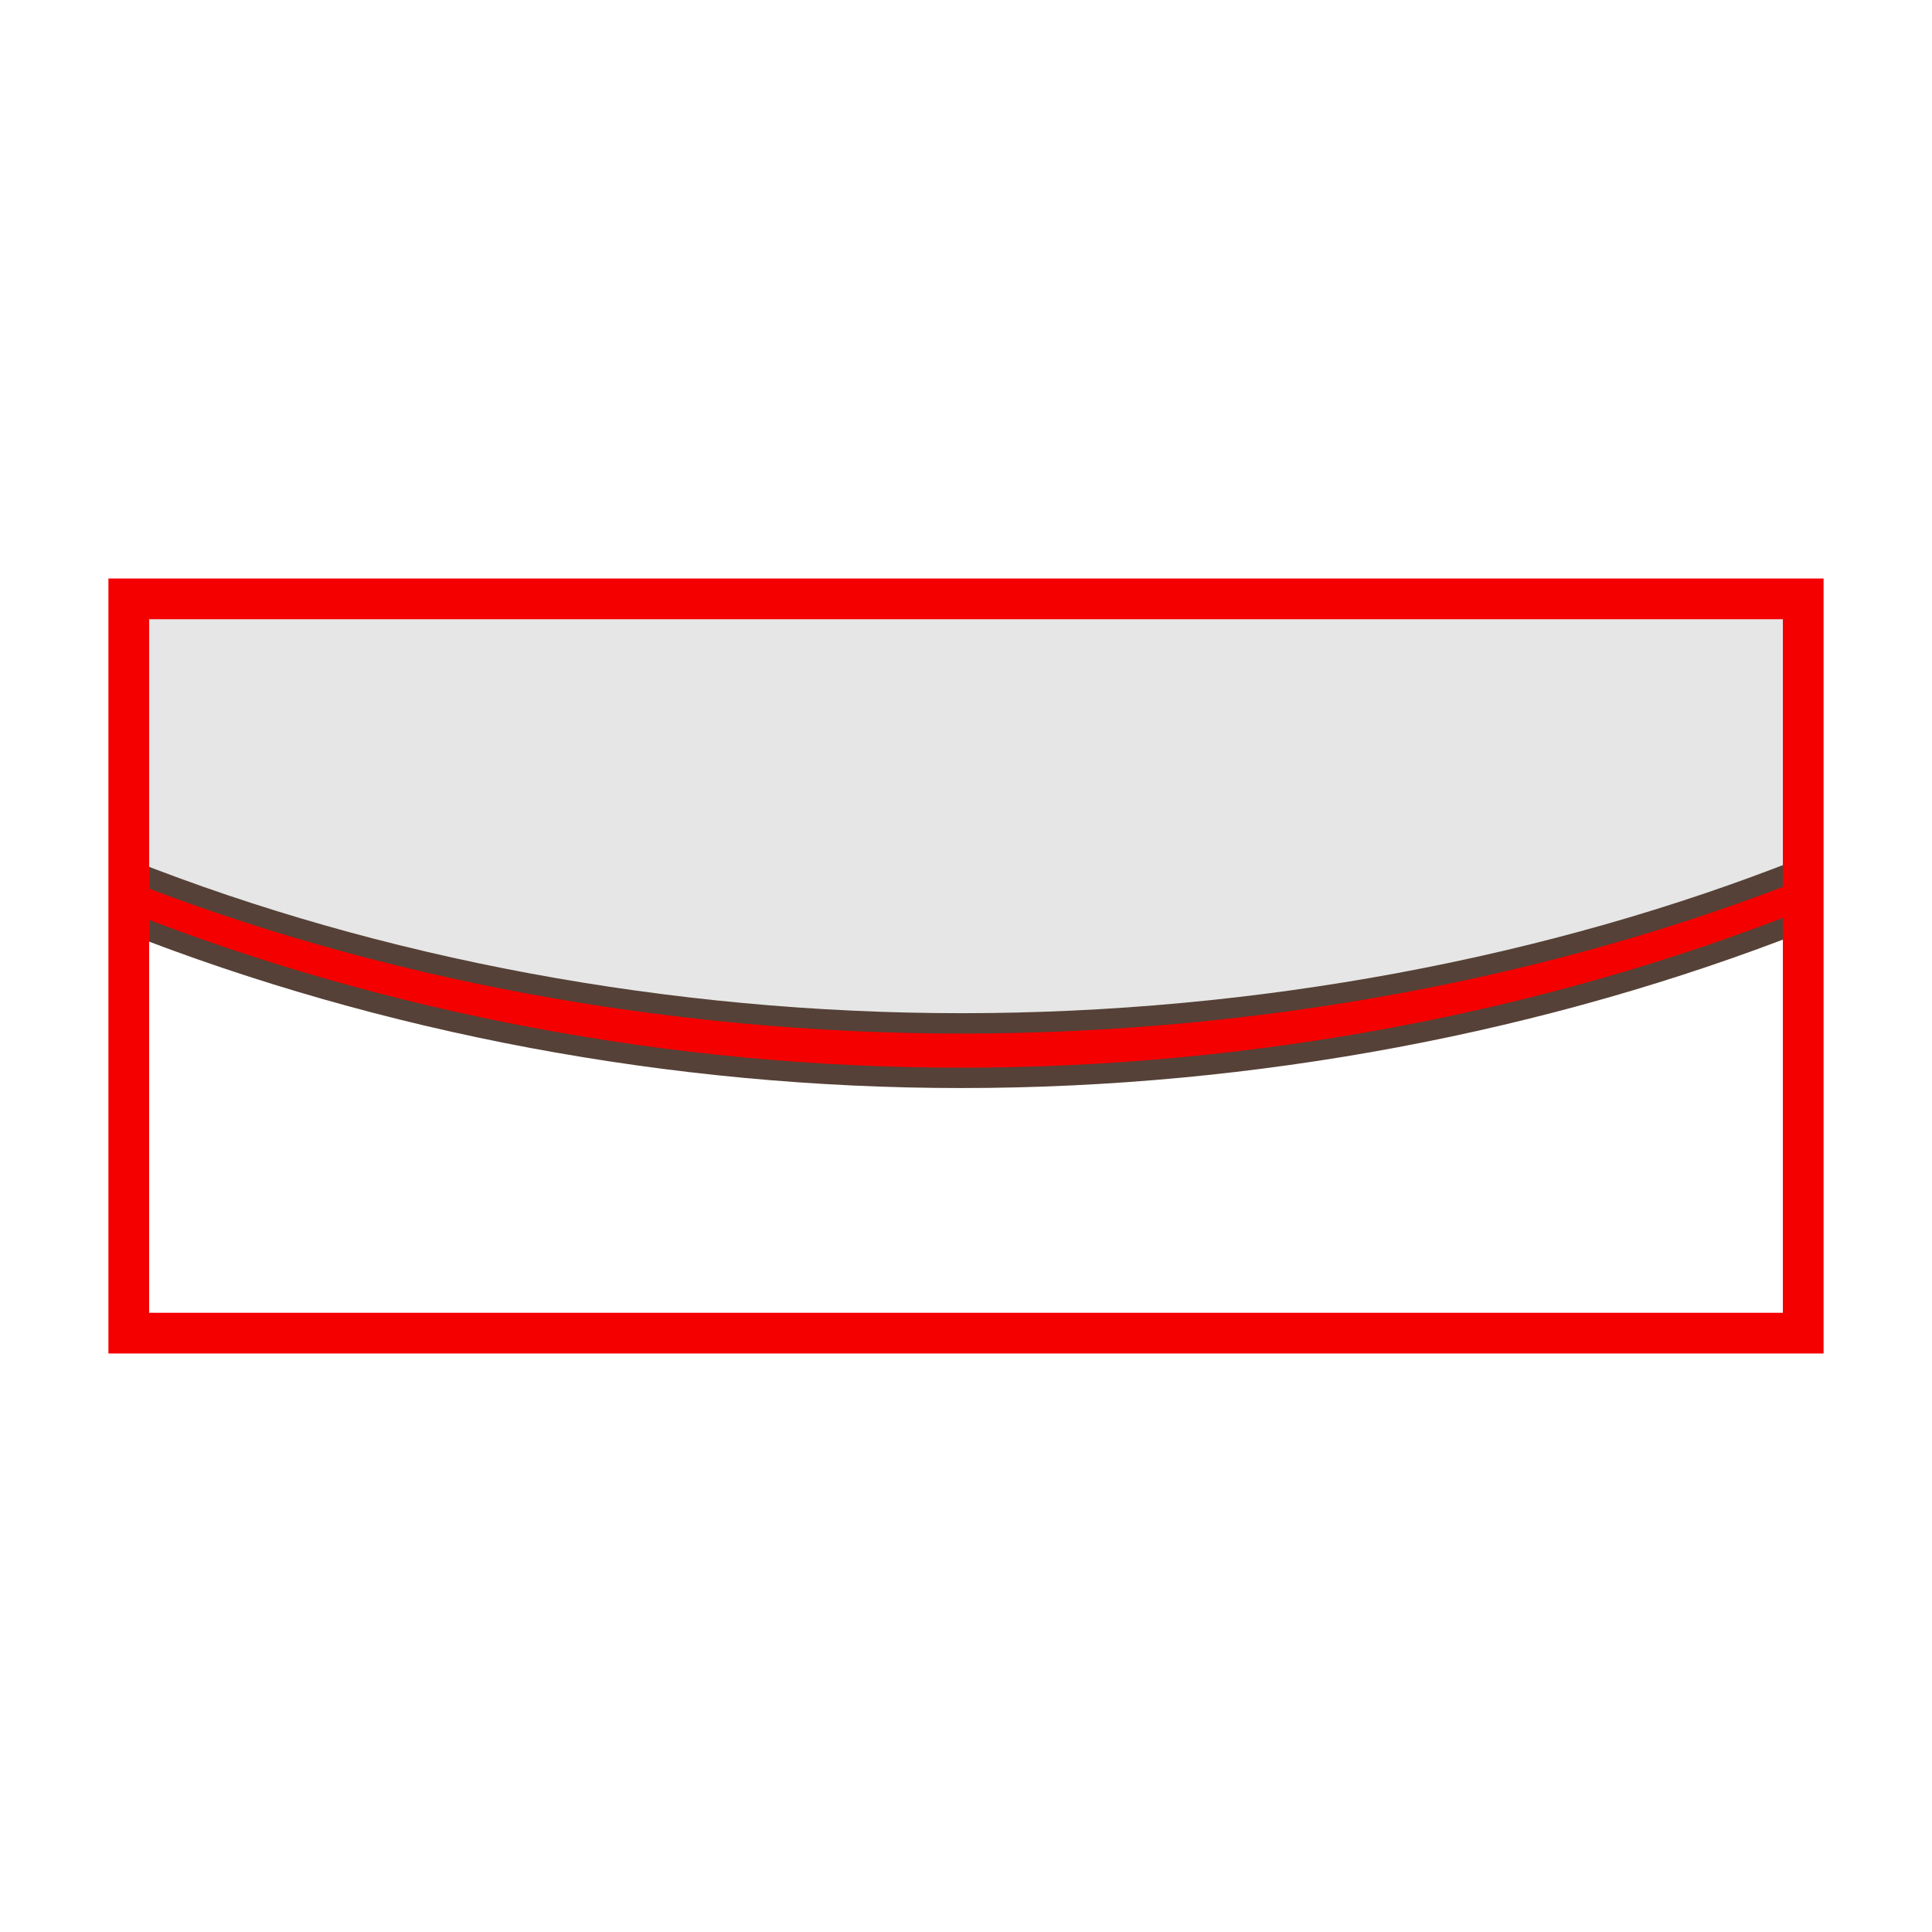 <?xml version="1.0" encoding="utf-8"?>
<!-- Generator: Adobe Illustrator 15.0.0, SVG Export Plug-In . SVG Version: 6.00 Build 0)  -->
<!DOCTYPE svg PUBLIC "-//W3C//DTD SVG 1.1//EN" "http://www.w3.org/Graphics/SVG/1.1/DTD/svg11.dtd">
<svg version="1.1" xmlns="http://www.w3.org/2000/svg" xmlns:xlink="http://www.w3.org/1999/xlink" x="0px" y="0px" width="100px"
	 height="100px" viewBox="0 0 100 100" enable-background="new 0 0 100 100" xml:space="preserve">
<g id="Ebene_1">
</g>
<g id="Außenrand">
	<rect fill="none" width="100" height="100"/>
	<g>
		
			<path fill-rule="evenodd" clip-rule="evenodd" fill="#F50000" stroke="#554137" stroke-width="1.054" stroke-miterlimit="2.414" d="
			M49.743,55.79c-15.021,0-29.917-2.856-43.077-8.021V30.997h86.668v16.667C80.03,52.896,64.934,55.79,49.743,55.79L49.743,55.79z"
			/>
		
			<path fill-rule="evenodd" clip-rule="evenodd" fill="#E6E6E6" stroke="#554137" stroke-width="1.054" stroke-miterlimit="2.414" d="
			M49.768,52.97c-15.181,0-30.227-2.858-43.102-7.947V30.997h86.668v13.936C80.335,50.086,65.104,52.97,49.768,52.97L49.768,52.97z"
			/>
		
			<rect x="6.666" y="30.997" fill="none" stroke="#F50000" stroke-width="2.108" stroke-miterlimit="2.414" width="86.668" height="38.006"/>
	</g>
</g>
</svg>
